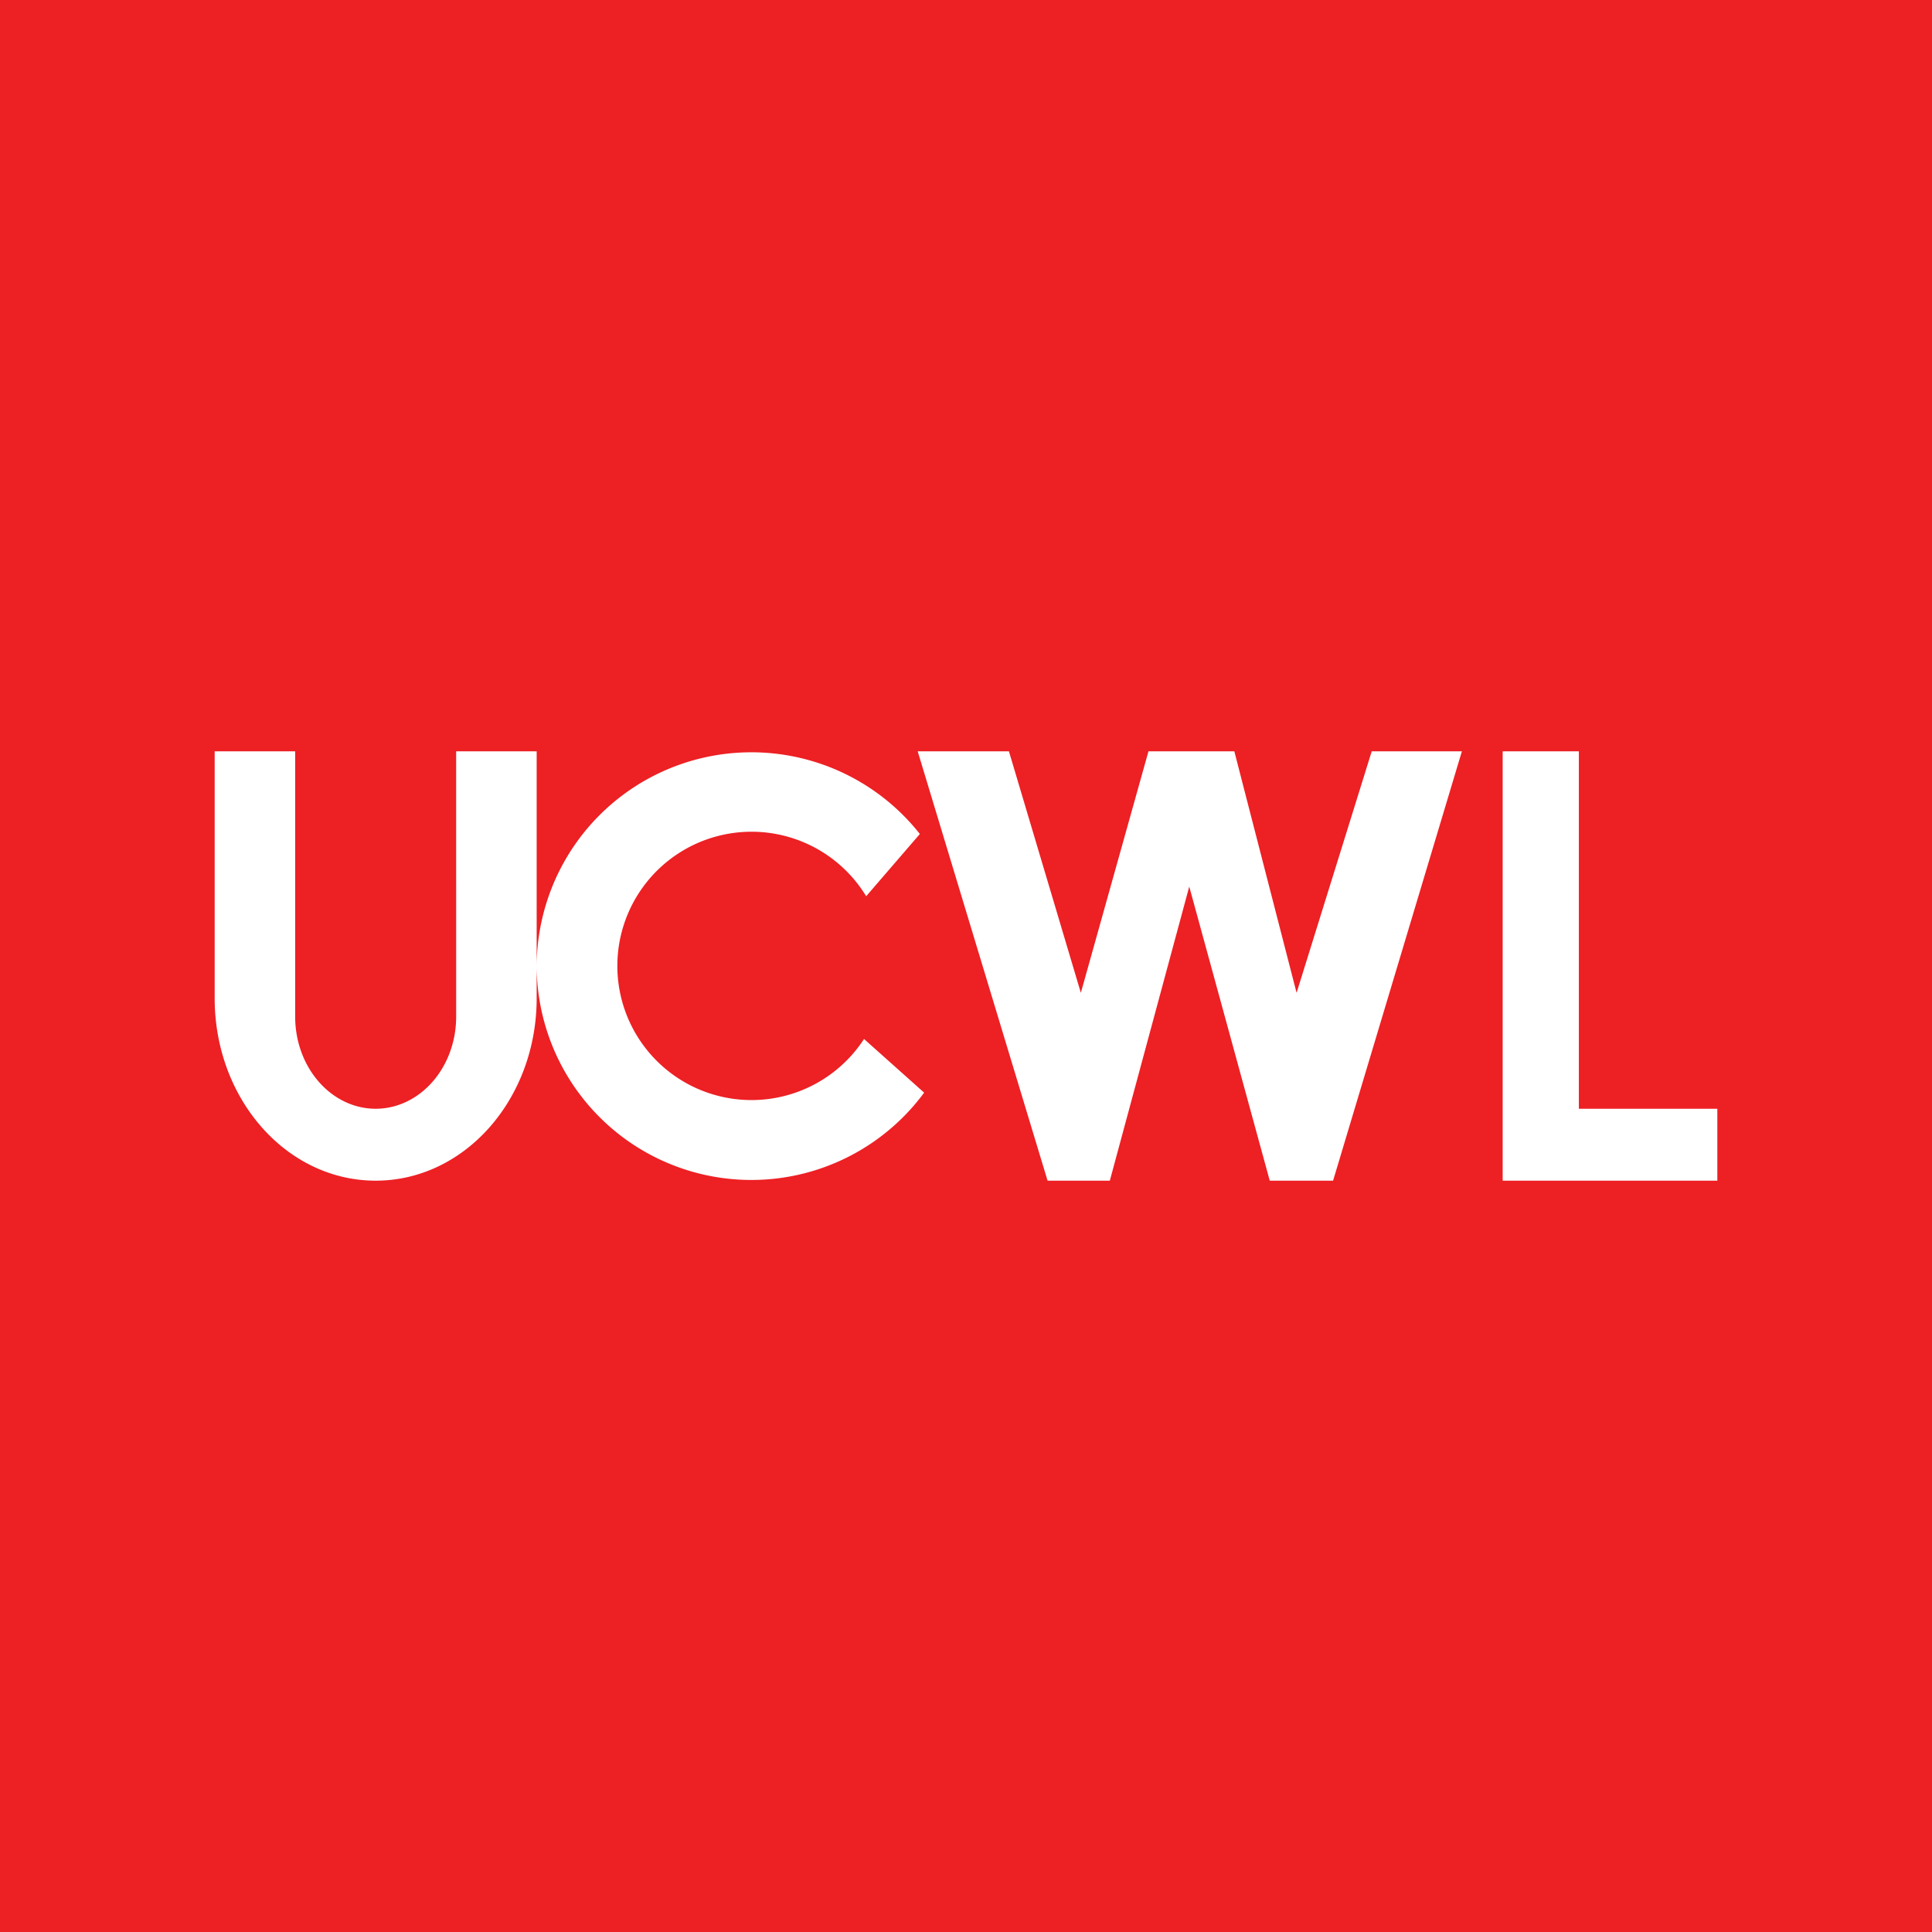 <!-- by TradingView --><svg width="18" height="18" viewBox="0 0 18 18" xmlns="http://www.w3.org/2000/svg"><path fill="#ED2024" d="M0 0h18v18H0z"/><path d="M9.4 7h-.85l1.21 4h.58l.74-2.74.75 2.74h.59l1.2-4h-.84l-.7 2.25L11.5 7h-.8l-.63 2.25L9.4 7ZM2 7h.75v2.47c0 .48.34.86.75.86s.75-.38.75-.86V7H5v2.3c0 .94-.67 1.7-1.5 1.7S2 10.24 2 9.3V7Zm3 2a2 2 0 0 1 3.57-1.23l-.5.58a1.25 1.25 0 1 0-.02 1.33l.56.5A2 2 0 0 1 5 9Zm9.71-2H14v4h2v-.67h-1.29V7Z" fill="#fff"/></svg>